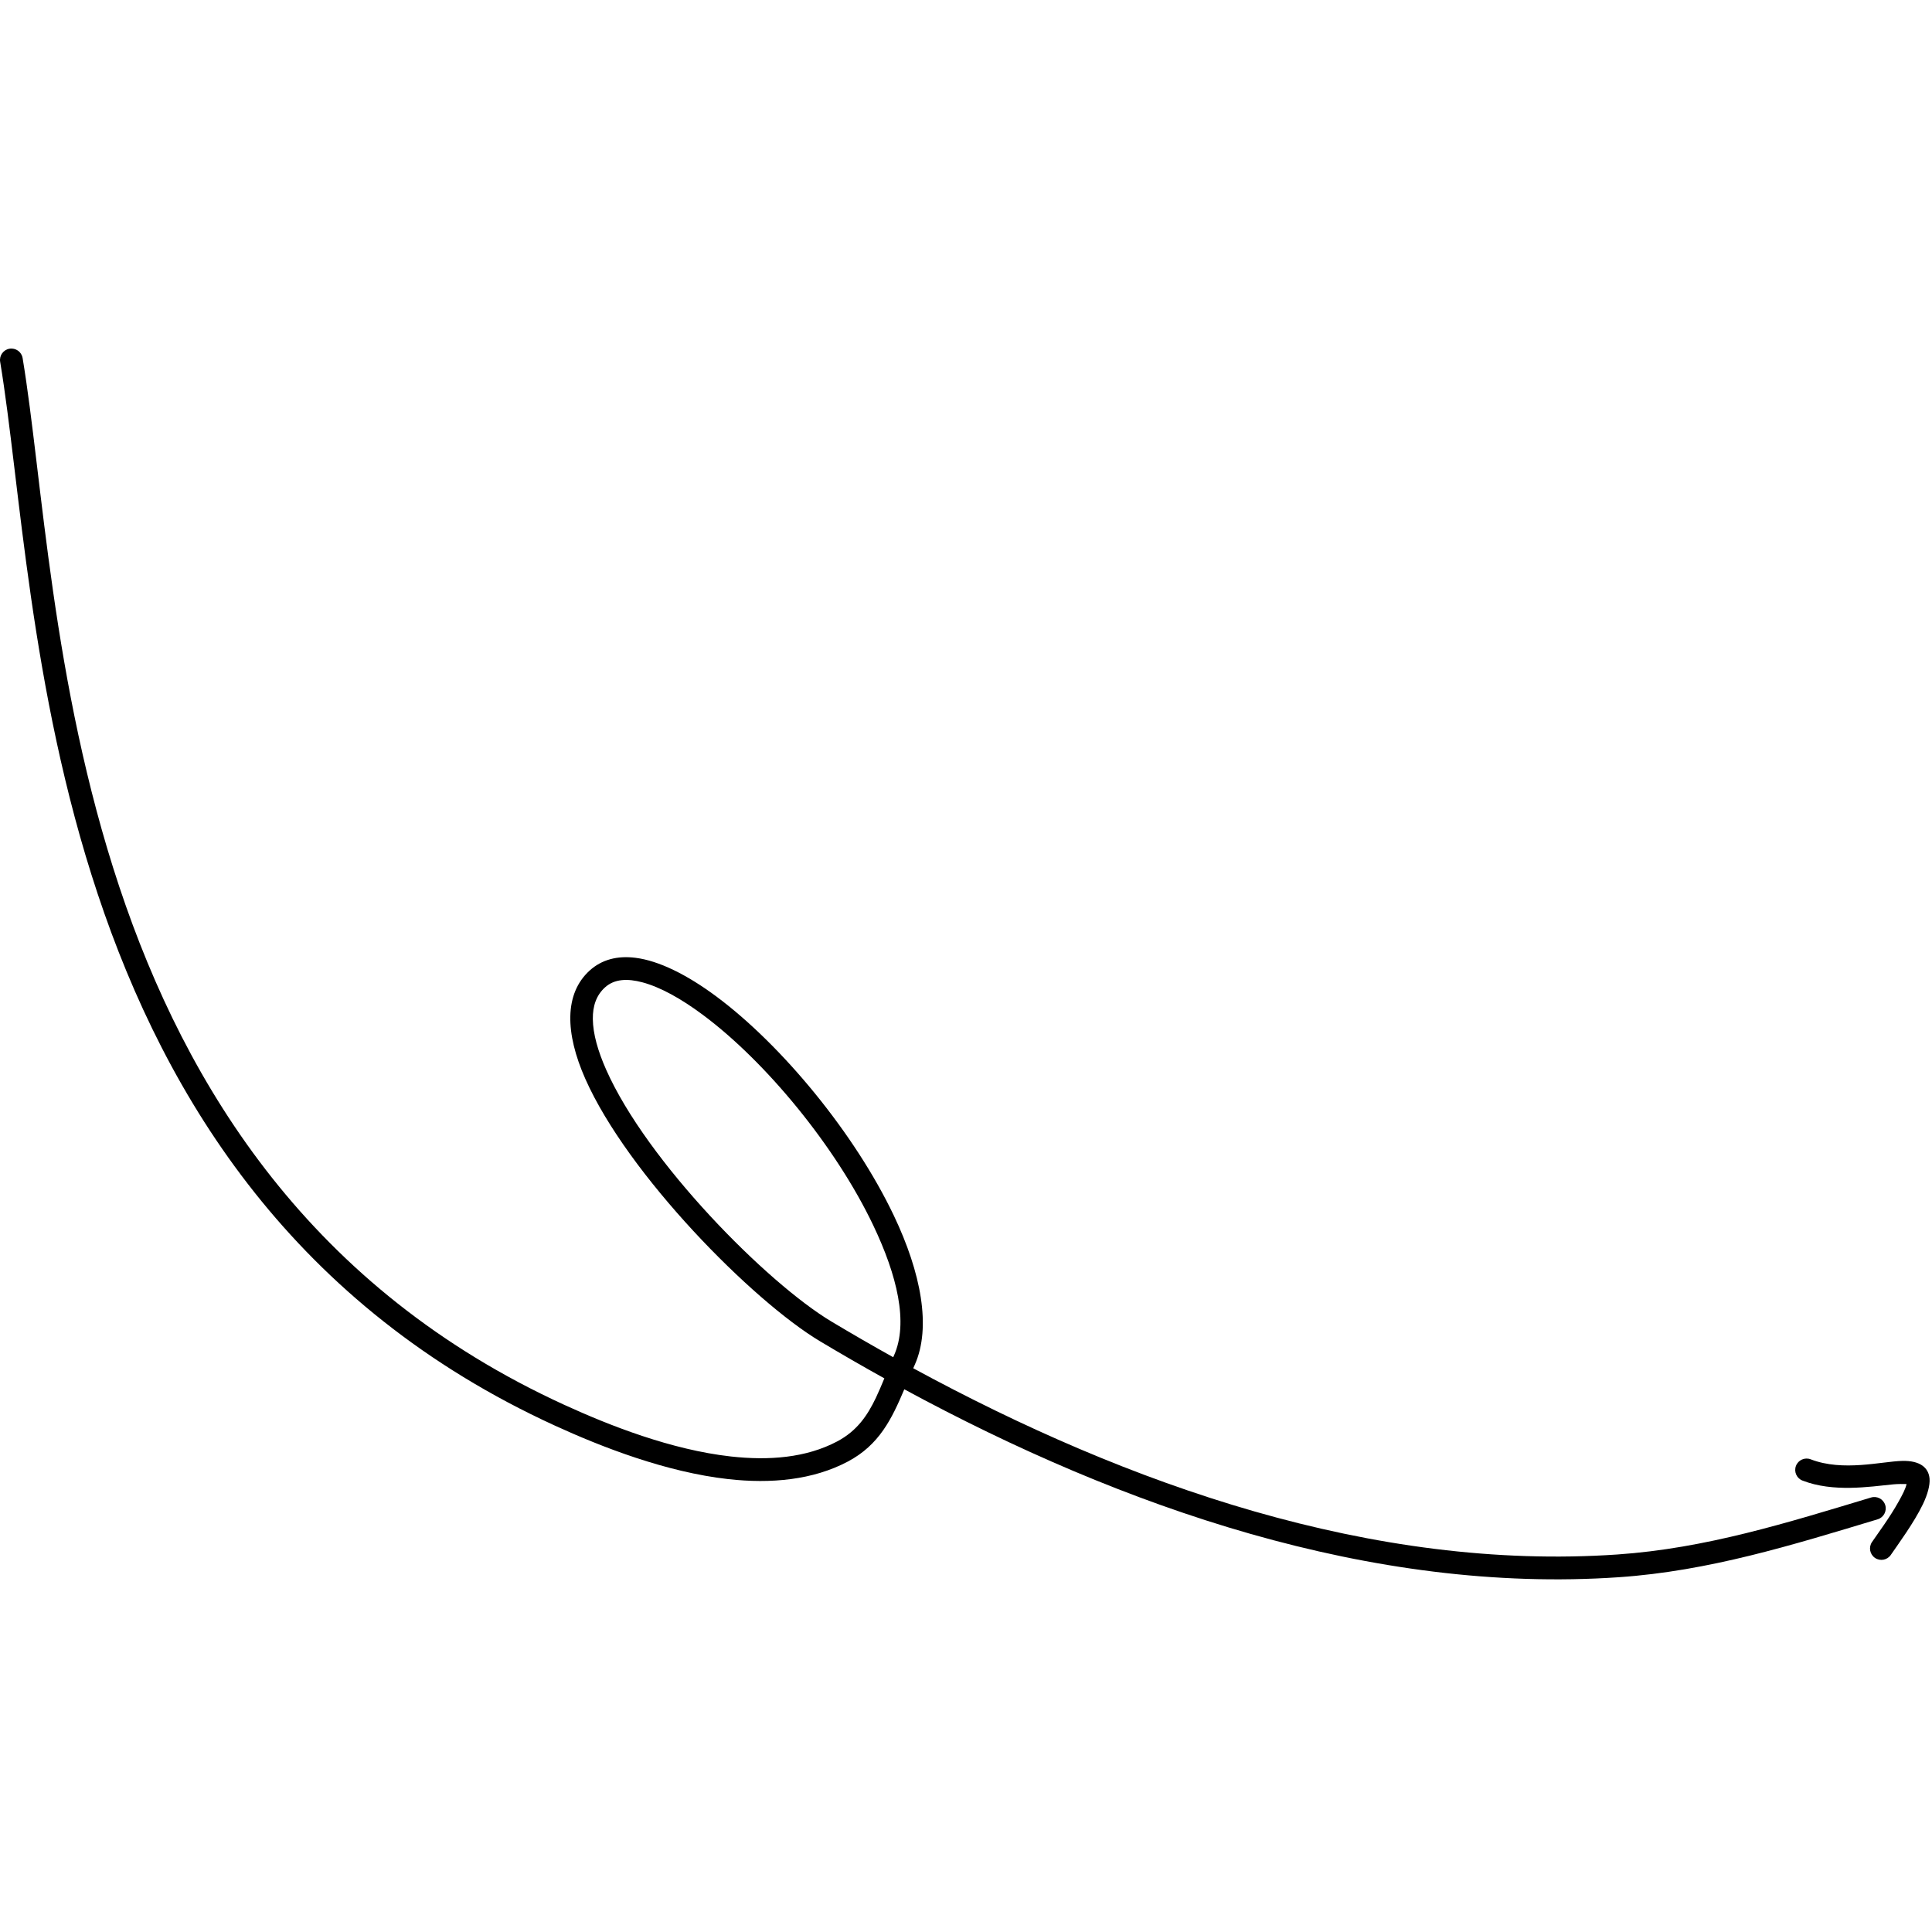 <?xml version="1.0" encoding="UTF-8"?> <svg xmlns="http://www.w3.org/2000/svg" width="187" height="187" viewBox="0 0 187 187" fill="none"> <g clip-path="url(#clip0_59_67)"> <path fill-rule="evenodd" clip-rule="evenodd" d="M87.528 134.471C108.631 145.906 132.767 154.306 156.697 152.66C165.404 152.062 173.464 149.552 181.739 147.056C182.319 146.882 182.65 146.266 182.476 145.683C182.299 145.1 181.683 144.769 181.1 144.946C172.985 147.392 165.085 149.874 156.546 150.46C132.956 152.083 109.177 143.73 88.393 132.434L88.541 132.1C90.157 128.481 89.156 123.198 86.515 117.655C82.73 109.708 75.683 101.169 69.341 96.453C66.491 94.334 63.76 92.988 61.508 92.706C59.752 92.485 58.246 92.88 57.082 93.931C54.603 96.171 54.69 99.994 56.655 104.426C60.762 113.696 72.824 125.903 79.366 129.819C81.409 131.041 83.488 132.242 85.598 133.412C85.331 134.056 85.067 134.686 84.782 135.287C83.966 136.996 82.965 138.491 81.035 139.515C78.025 141.109 74.418 141.385 70.726 140.972C64.965 140.325 59 137.983 54.609 135.972C30.154 124.769 18.042 105.337 11.547 85.83C4.99 66.129 4.131 46.335 2.189 34.659C2.091 34.058 1.522 33.654 0.921 33.753C0.32 33.852 -0.086 34.421 0.016 35.022C1.969 46.773 2.854 66.695 9.457 86.527C16.121 106.553 28.587 126.475 53.689 137.977C58.263 140.073 64.48 142.49 70.479 143.164C74.632 143.628 78.681 143.257 82.068 141.463C85.107 139.852 86.314 137.339 87.528 134.471ZM86.454 131.366L86.529 131.2C87.943 128.037 86.834 123.451 84.524 118.604C80.887 110.968 74.122 102.757 68.024 98.223C65.934 96.668 63.934 95.55 62.176 95.08C60.724 94.694 59.465 94.749 58.562 95.568C57.706 96.337 57.366 97.396 57.381 98.63C57.395 100.078 57.877 101.741 58.669 103.532C62.617 112.439 74.212 124.165 80.498 127.926C82.451 129.093 84.437 130.242 86.454 131.366Z" fill="black"></path> <path fill-rule="evenodd" clip-rule="evenodd" d="M184.536 143.643C184.441 144.116 184.118 144.711 183.764 145.347C182.923 146.862 181.724 148.476 181.19 149.259C180.848 149.764 180.981 150.449 181.483 150.792C181.988 151.134 182.673 151.003 183.016 150.498C183.669 149.538 185.262 147.384 186.118 145.599C186.577 144.642 186.815 143.756 186.763 143.121C186.675 142.038 185.819 141.362 184.121 141.402C182.113 141.452 178.383 142.459 175.26 141.249C174.694 141.028 174.053 141.312 173.835 141.878C173.615 142.447 173.896 143.086 174.465 143.306C177.443 144.459 180.914 143.904 183.251 143.672C183.695 143.629 184.223 143.634 184.536 143.643Z" fill="black"></path> </g> <defs> <clipPath id="clip0_59_67"> <rect width="187" height="187" fill="white"></rect> </clipPath> </defs> </svg> 